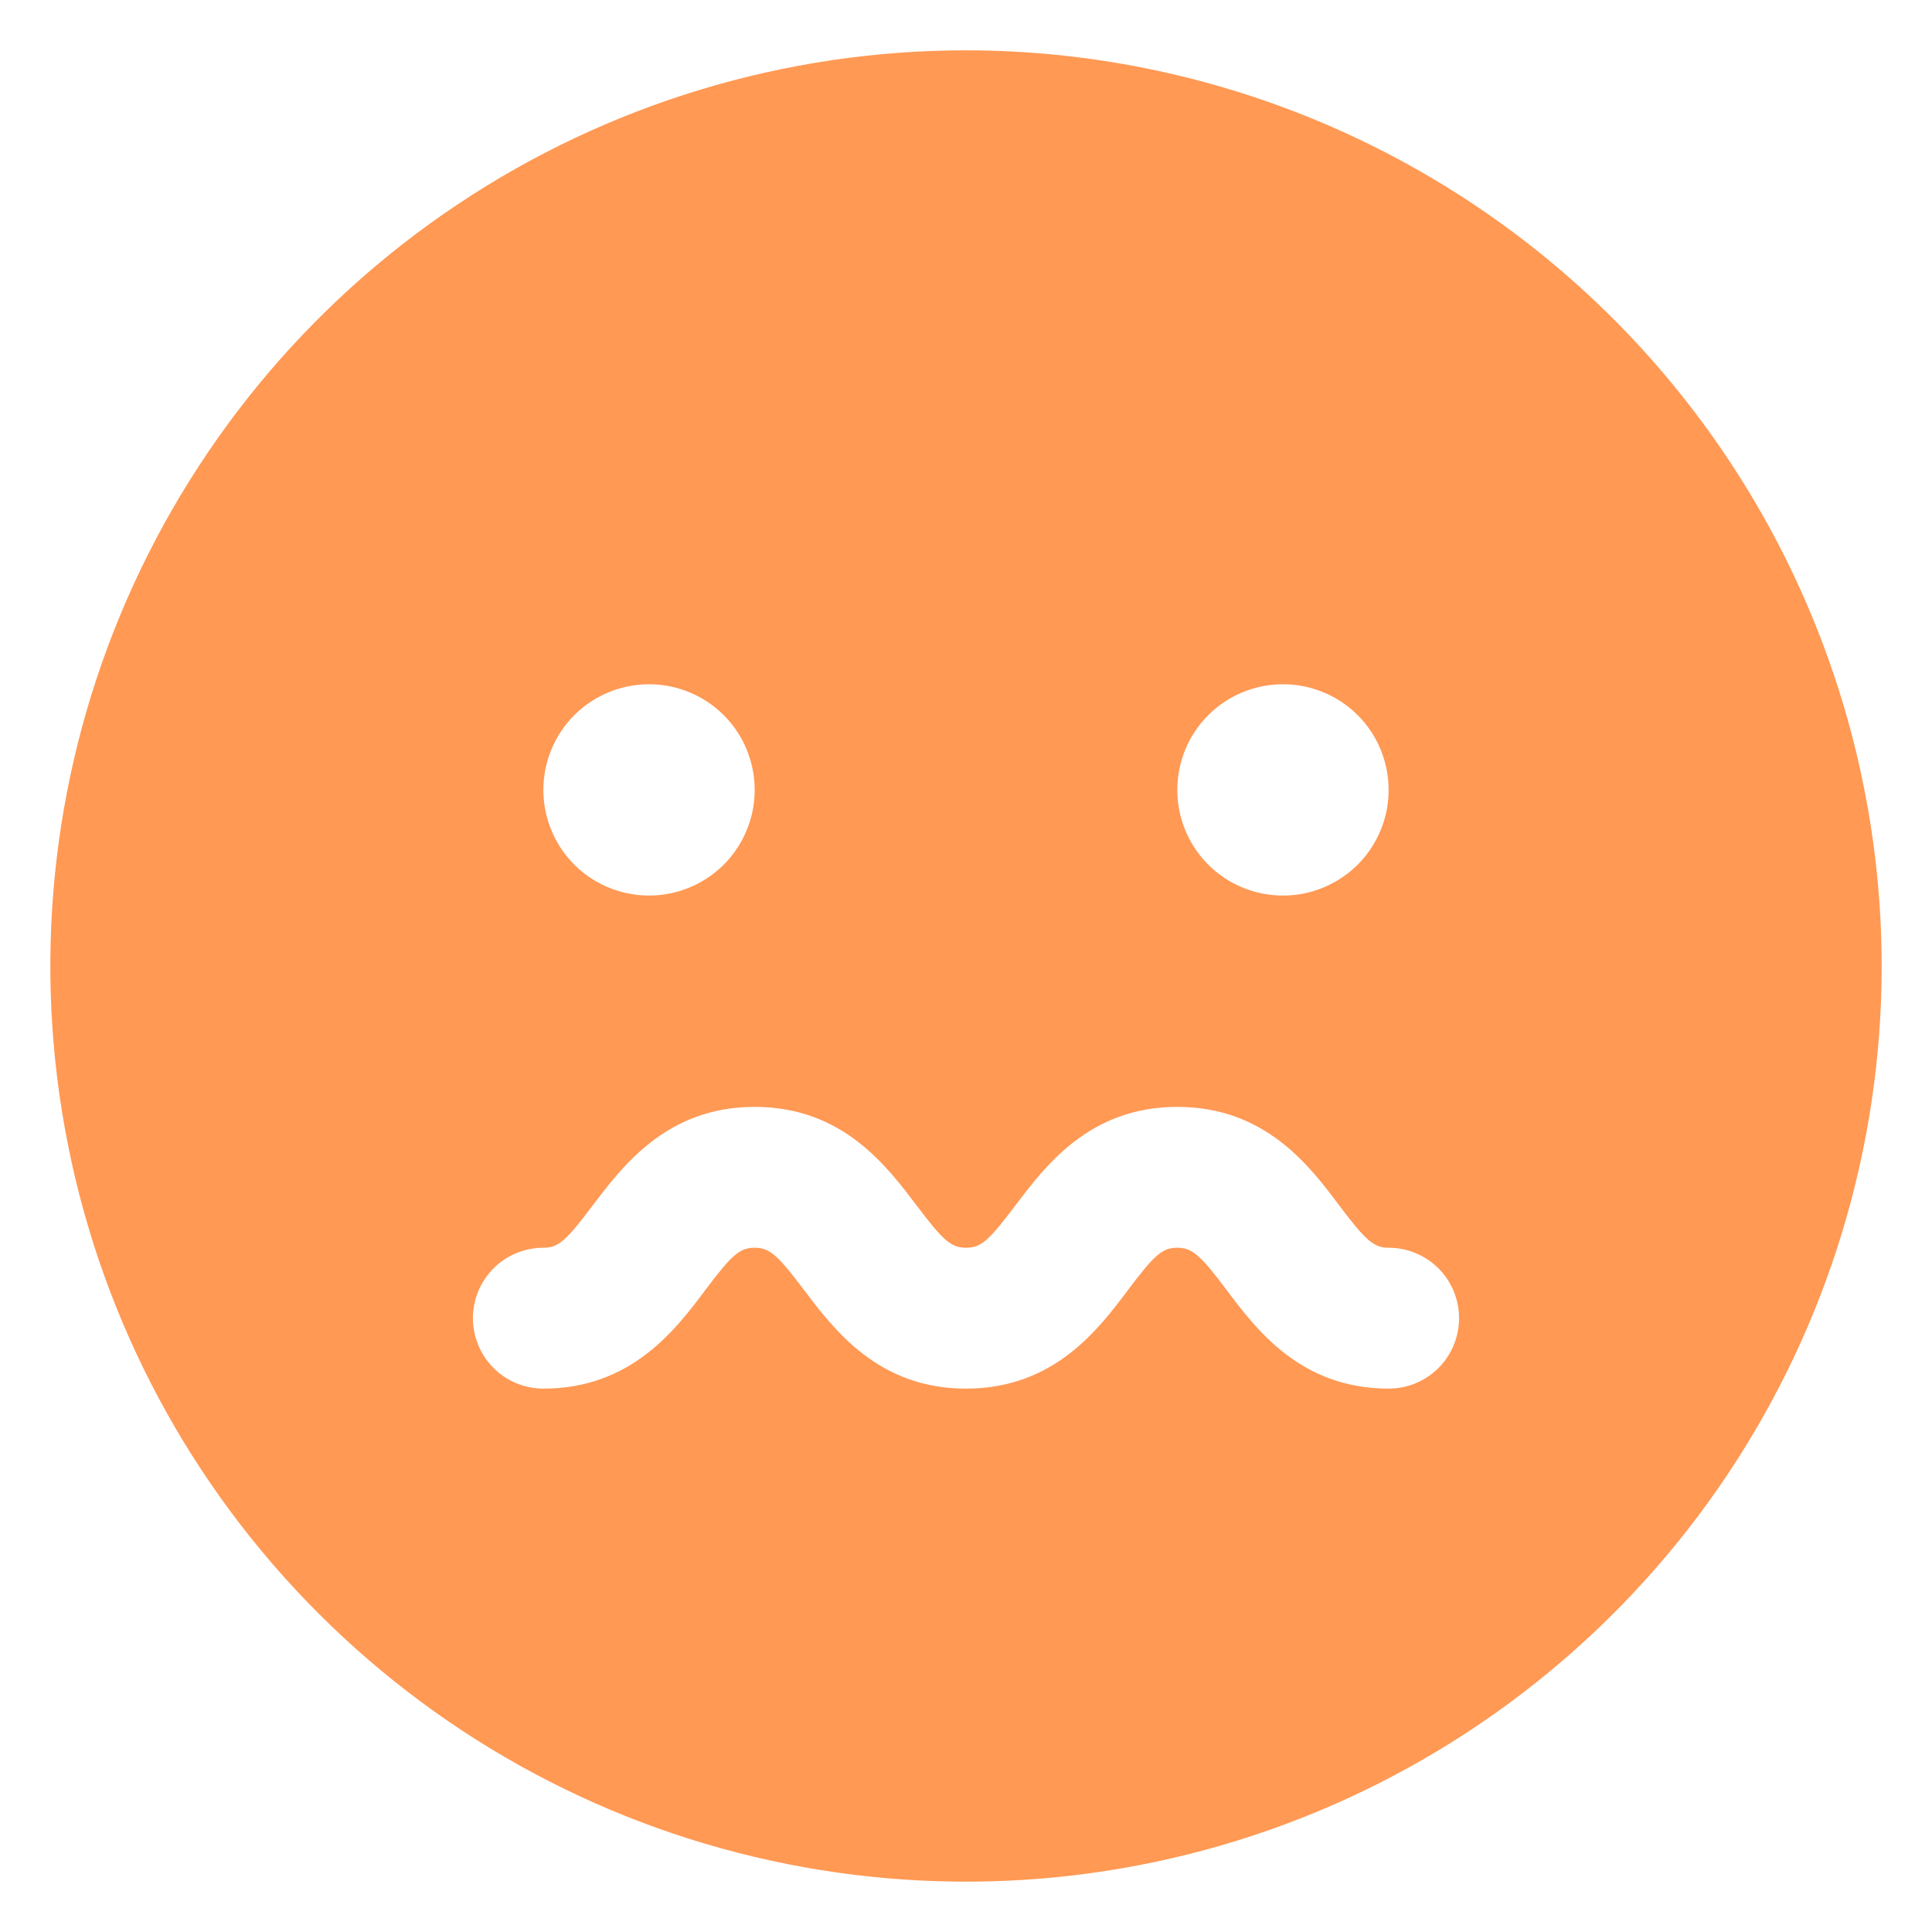 <svg xmlns="http://www.w3.org/2000/svg" fill="none" viewBox="0 0 24 24" height="24" width="24">
<path fill="#FF9954" d="M12 0.625C9.75 0.625 7.551 1.292 5.68 2.542C3.81 3.792 2.352 5.568 1.491 7.647C0.63 9.725 0.405 12.013 0.844 14.219C1.282 16.426 2.366 18.453 3.957 20.043C5.547 21.634 7.574 22.718 9.781 23.156C11.987 23.595 14.274 23.37 16.353 22.509C18.431 21.648 20.208 20.19 21.458 18.32C22.708 16.449 23.375 14.25 23.375 12C23.372 8.984 22.172 6.093 20.04 3.96C17.907 1.828 15.016 0.628 12 0.625ZM15.938 8.5C16.197 8.5 16.451 8.577 16.667 8.721C16.883 8.865 17.051 9.07 17.15 9.31C17.249 9.55 17.275 9.814 17.225 10.069C17.174 10.323 17.049 10.557 16.866 10.741C16.682 10.924 16.448 11.049 16.194 11.1C15.939 11.15 15.675 11.124 15.435 11.025C15.195 10.926 14.99 10.758 14.846 10.542C14.702 10.326 14.625 10.072 14.625 9.812C14.625 9.464 14.763 9.131 15.009 8.884C15.256 8.638 15.589 8.5 15.938 8.5ZM8.062 8.5C8.322 8.5 8.576 8.577 8.792 8.721C9.008 8.865 9.176 9.07 9.275 9.31C9.374 9.55 9.4 9.814 9.35 10.069C9.299 10.323 9.174 10.557 8.991 10.741C8.807 10.924 8.573 11.049 8.319 11.1C8.064 11.15 7.8 11.124 7.56 11.025C7.32 10.926 7.115 10.758 6.971 10.542C6.827 10.326 6.75 10.072 6.75 9.812C6.75 9.464 6.888 9.131 7.134 8.884C7.381 8.638 7.714 8.5 8.062 8.5ZM17.25 17.25C16.156 17.25 15.604 16.513 15.238 16.025C14.909 15.588 14.809 15.5 14.625 15.5C14.441 15.5 14.344 15.583 14.012 16.025C13.646 16.513 13.094 17.25 12 17.25C10.906 17.25 10.359 16.513 9.988 16.025C9.659 15.588 9.559 15.5 9.375 15.5C9.191 15.5 9.094 15.583 8.762 16.025C8.396 16.513 7.844 17.25 6.75 17.25C6.518 17.25 6.295 17.158 6.131 16.994C5.967 16.83 5.875 16.607 5.875 16.375C5.875 16.143 5.967 15.92 6.131 15.756C6.295 15.592 6.518 15.5 6.75 15.5C6.934 15.5 7.031 15.417 7.362 14.975C7.734 14.487 8.281 13.75 9.375 13.75C10.469 13.75 11.016 14.487 11.387 14.975C11.716 15.412 11.816 15.5 12 15.5C12.184 15.5 12.281 15.417 12.613 14.975C12.984 14.487 13.531 13.75 14.625 13.75C15.719 13.75 16.271 14.487 16.637 14.975C16.966 15.412 17.066 15.5 17.25 15.5C17.482 15.5 17.705 15.592 17.869 15.756C18.033 15.92 18.125 16.143 18.125 16.375C18.125 16.607 18.033 16.83 17.869 16.994C17.705 17.158 17.482 17.25 17.25 17.25Z"></path>
</svg>
